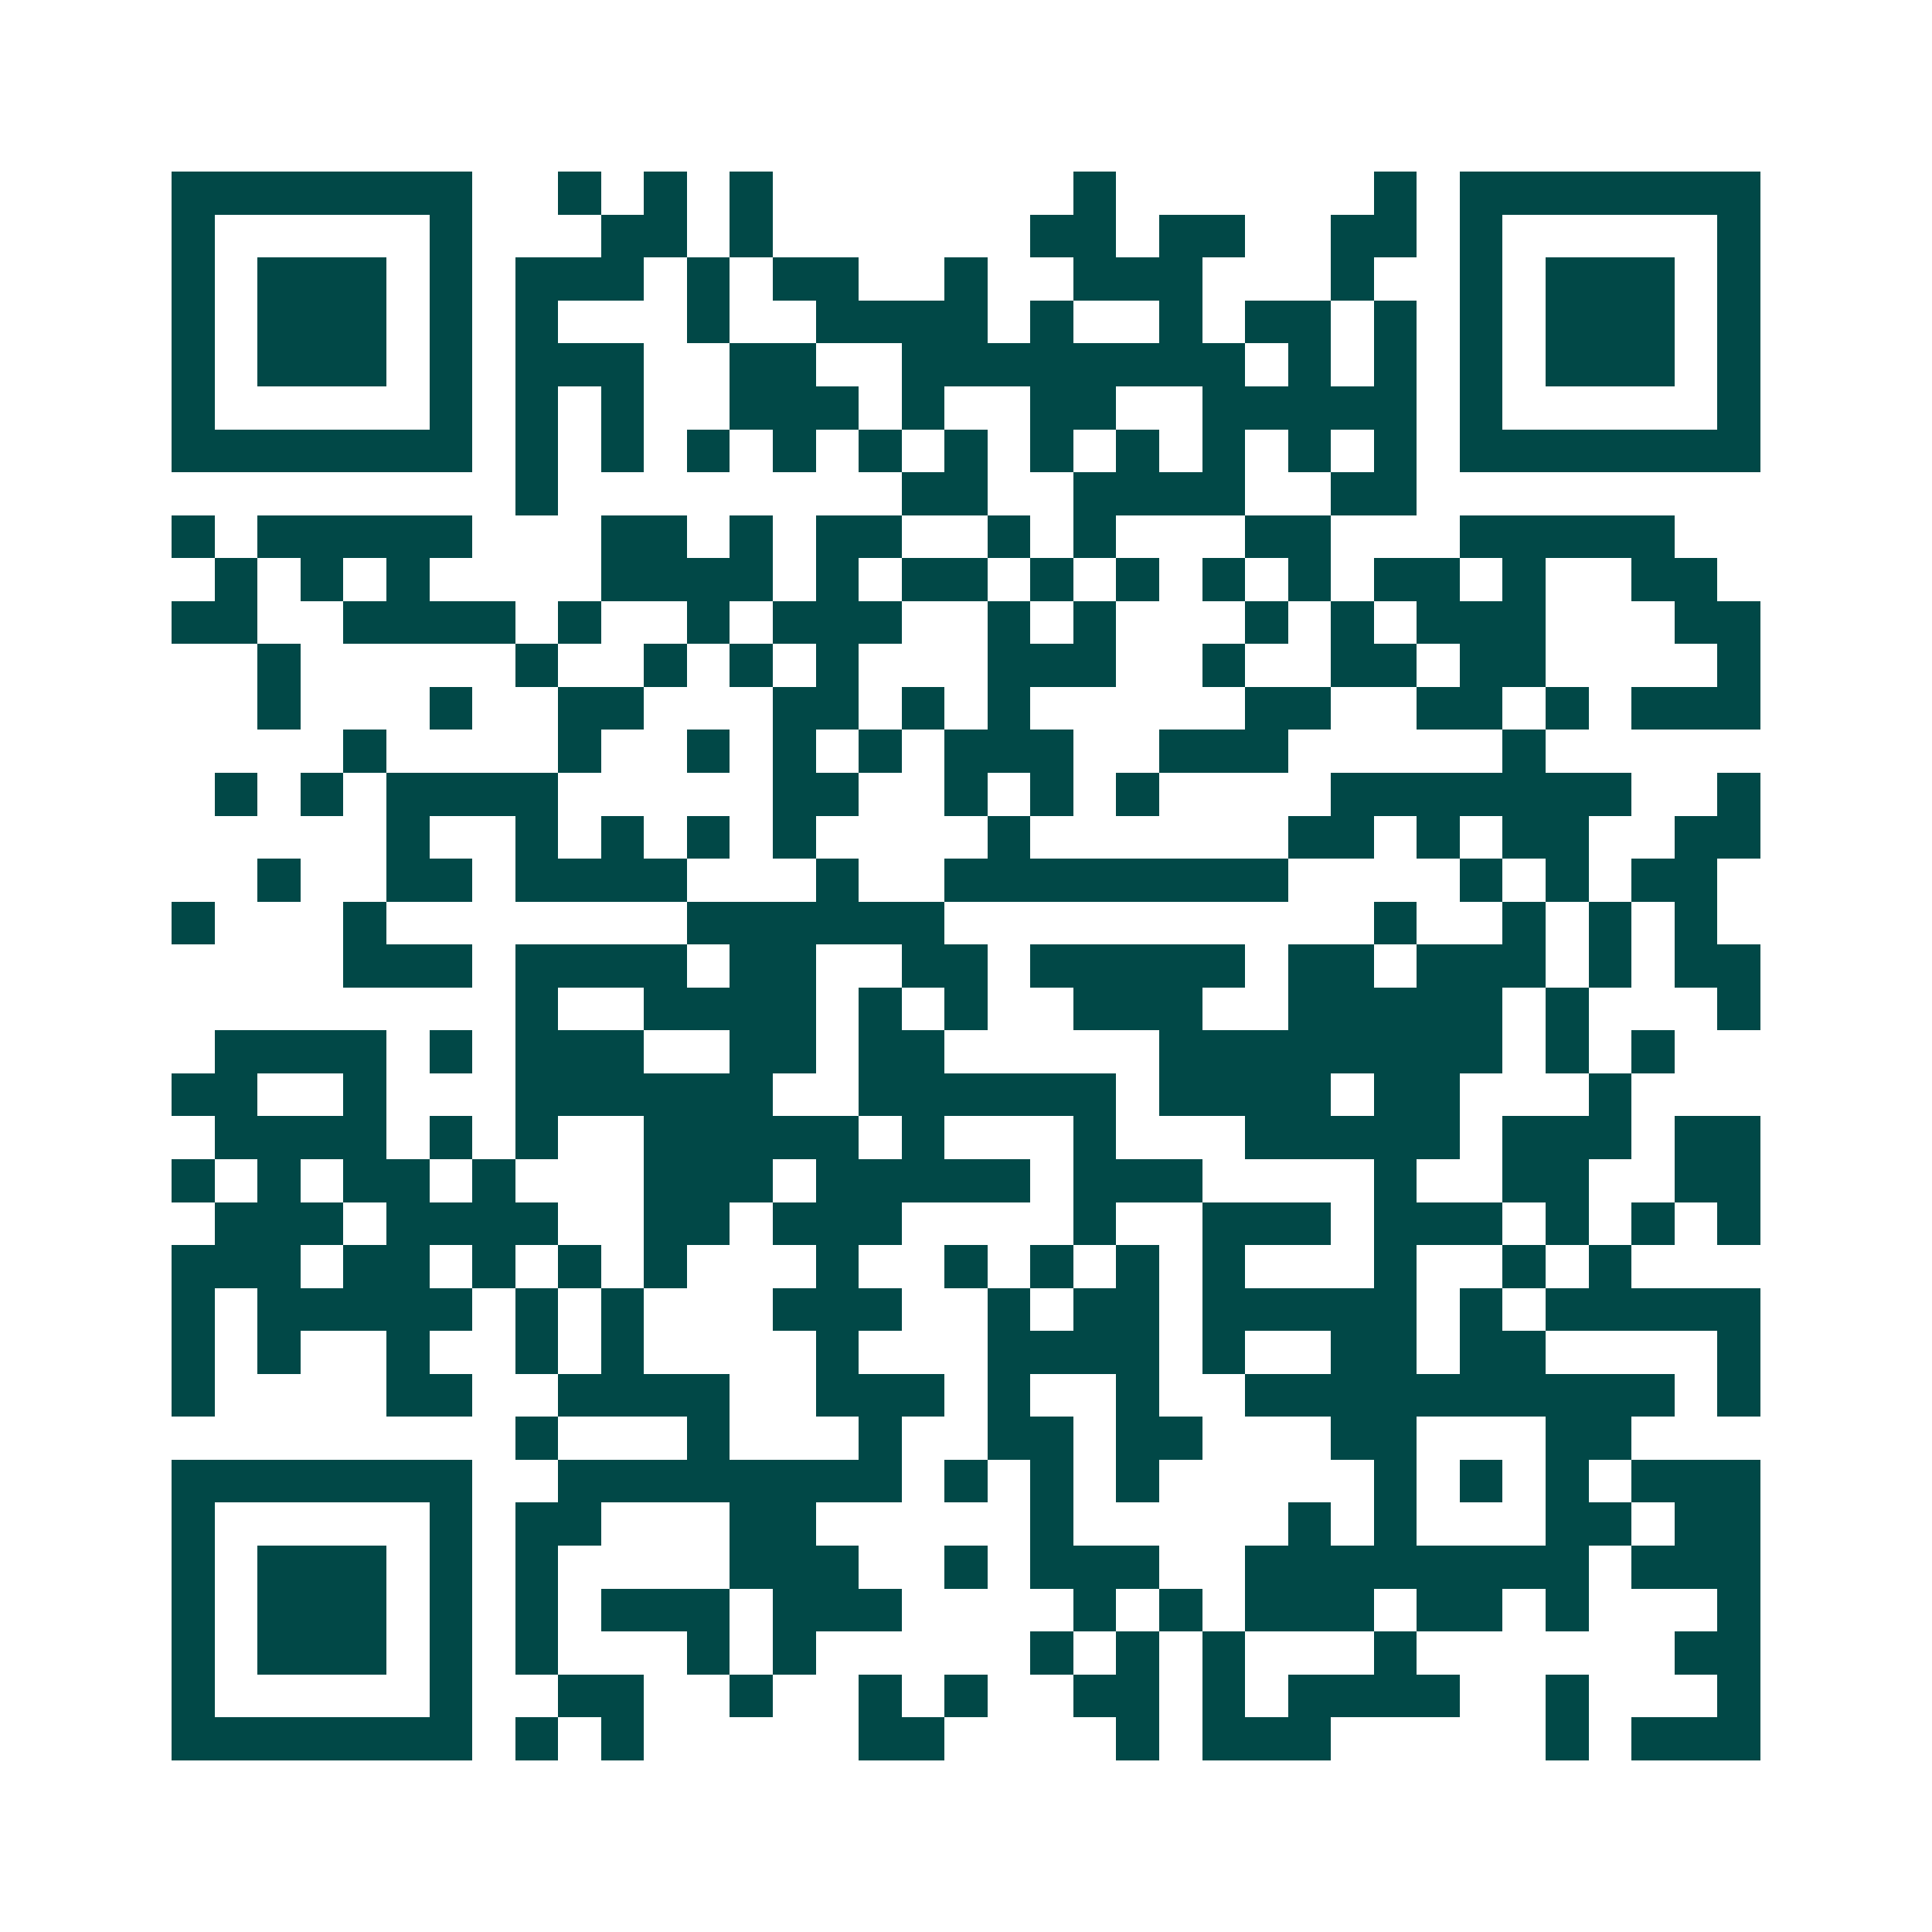 <svg xmlns="http://www.w3.org/2000/svg" width="200" height="200" viewBox="0 0 45 45" shape-rendering="crispEdges"><path fill="#ffffff" d="M0 0h45v45H0z"/><path stroke="#014847" d="M4 4.5h7m2 0h1m1 0h1m1 0h1m7 0h1m6 0h1m1 0h7M4 5.5h1m5 0h1m3 0h2m1 0h1m6 0h2m1 0h2m2 0h2m1 0h1m5 0h1M4 6.5h1m1 0h3m1 0h1m1 0h3m1 0h1m1 0h2m2 0h1m2 0h3m3 0h1m2 0h1m1 0h3m1 0h1M4 7.5h1m1 0h3m1 0h1m1 0h1m3 0h1m2 0h4m1 0h1m2 0h1m1 0h2m1 0h1m1 0h1m1 0h3m1 0h1M4 8.5h1m1 0h3m1 0h1m1 0h3m2 0h2m2 0h8m1 0h1m1 0h1m1 0h1m1 0h3m1 0h1M4 9.5h1m5 0h1m1 0h1m1 0h1m2 0h3m1 0h1m2 0h2m2 0h5m1 0h1m5 0h1M4 10.5h7m1 0h1m1 0h1m1 0h1m1 0h1m1 0h1m1 0h1m1 0h1m1 0h1m1 0h1m1 0h1m1 0h1m1 0h7M12 11.5h1m8 0h2m2 0h4m2 0h2M4 12.5h1m1 0h5m3 0h2m1 0h1m1 0h2m2 0h1m1 0h1m3 0h2m3 0h5M5 13.5h1m1 0h1m1 0h1m4 0h4m1 0h1m1 0h2m1 0h1m1 0h1m1 0h1m1 0h1m1 0h2m1 0h1m2 0h2M4 14.5h2m2 0h4m1 0h1m2 0h1m1 0h3m2 0h1m1 0h1m3 0h1m1 0h1m1 0h3m3 0h2M6 15.5h1m5 0h1m2 0h1m1 0h1m1 0h1m3 0h3m2 0h1m2 0h2m1 0h2m4 0h1M6 16.5h1m3 0h1m2 0h2m3 0h2m1 0h1m1 0h1m5 0h2m2 0h2m1 0h1m1 0h3M8 17.5h1m4 0h1m2 0h1m1 0h1m1 0h1m1 0h3m2 0h3m5 0h1M5 18.5h1m1 0h1m1 0h4m5 0h2m2 0h1m1 0h1m1 0h1m4 0h7m2 0h1M9 19.5h1m2 0h1m1 0h1m1 0h1m1 0h1m4 0h1m6 0h2m1 0h1m1 0h2m2 0h2M6 20.5h1m2 0h2m1 0h4m3 0h1m2 0h8m4 0h1m1 0h1m1 0h2M4 21.5h1m3 0h1m7 0h6m10 0h1m2 0h1m1 0h1m1 0h1M8 22.5h3m1 0h4m1 0h2m2 0h2m1 0h5m1 0h2m1 0h3m1 0h1m1 0h2M12 23.5h1m2 0h4m1 0h1m1 0h1m2 0h3m2 0h5m1 0h1m3 0h1M5 24.5h4m1 0h1m1 0h3m2 0h2m1 0h2m5 0h8m1 0h1m1 0h1M4 25.5h2m2 0h1m3 0h6m2 0h6m1 0h4m1 0h2m3 0h1M5 26.5h4m1 0h1m1 0h1m2 0h5m1 0h1m3 0h1m3 0h5m1 0h3m1 0h2M4 27.5h1m1 0h1m1 0h2m1 0h1m3 0h3m1 0h5m1 0h3m4 0h1m2 0h2m2 0h2M5 28.5h3m1 0h4m2 0h2m1 0h3m4 0h1m2 0h3m1 0h3m1 0h1m1 0h1m1 0h1M4 29.5h3m1 0h2m1 0h1m1 0h1m1 0h1m3 0h1m2 0h1m1 0h1m1 0h1m1 0h1m3 0h1m2 0h1m1 0h1M4 30.5h1m1 0h5m1 0h1m1 0h1m3 0h3m2 0h1m1 0h2m1 0h5m1 0h1m1 0h5M4 31.5h1m1 0h1m2 0h1m2 0h1m1 0h1m4 0h1m3 0h4m1 0h1m2 0h2m1 0h2m4 0h1M4 32.5h1m4 0h2m2 0h4m2 0h3m1 0h1m2 0h1m2 0h10m1 0h1M12 33.5h1m3 0h1m3 0h1m2 0h2m1 0h2m3 0h2m3 0h2M4 34.5h7m2 0h8m1 0h1m1 0h1m1 0h1m5 0h1m1 0h1m1 0h1m1 0h3M4 35.5h1m5 0h1m1 0h2m3 0h2m5 0h1m5 0h1m1 0h1m3 0h2m1 0h2M4 36.5h1m1 0h3m1 0h1m1 0h1m4 0h3m2 0h1m1 0h3m2 0h8m1 0h3M4 37.5h1m1 0h3m1 0h1m1 0h1m1 0h3m1 0h3m4 0h1m1 0h1m1 0h3m1 0h2m1 0h1m3 0h1M4 38.5h1m1 0h3m1 0h1m1 0h1m3 0h1m1 0h1m5 0h1m1 0h1m1 0h1m3 0h1m6 0h2M4 39.5h1m5 0h1m2 0h2m2 0h1m2 0h1m1 0h1m2 0h2m1 0h1m1 0h4m2 0h1m3 0h1M4 40.5h7m1 0h1m1 0h1m5 0h2m4 0h1m1 0h3m5 0h1m1 0h3"/></svg>

